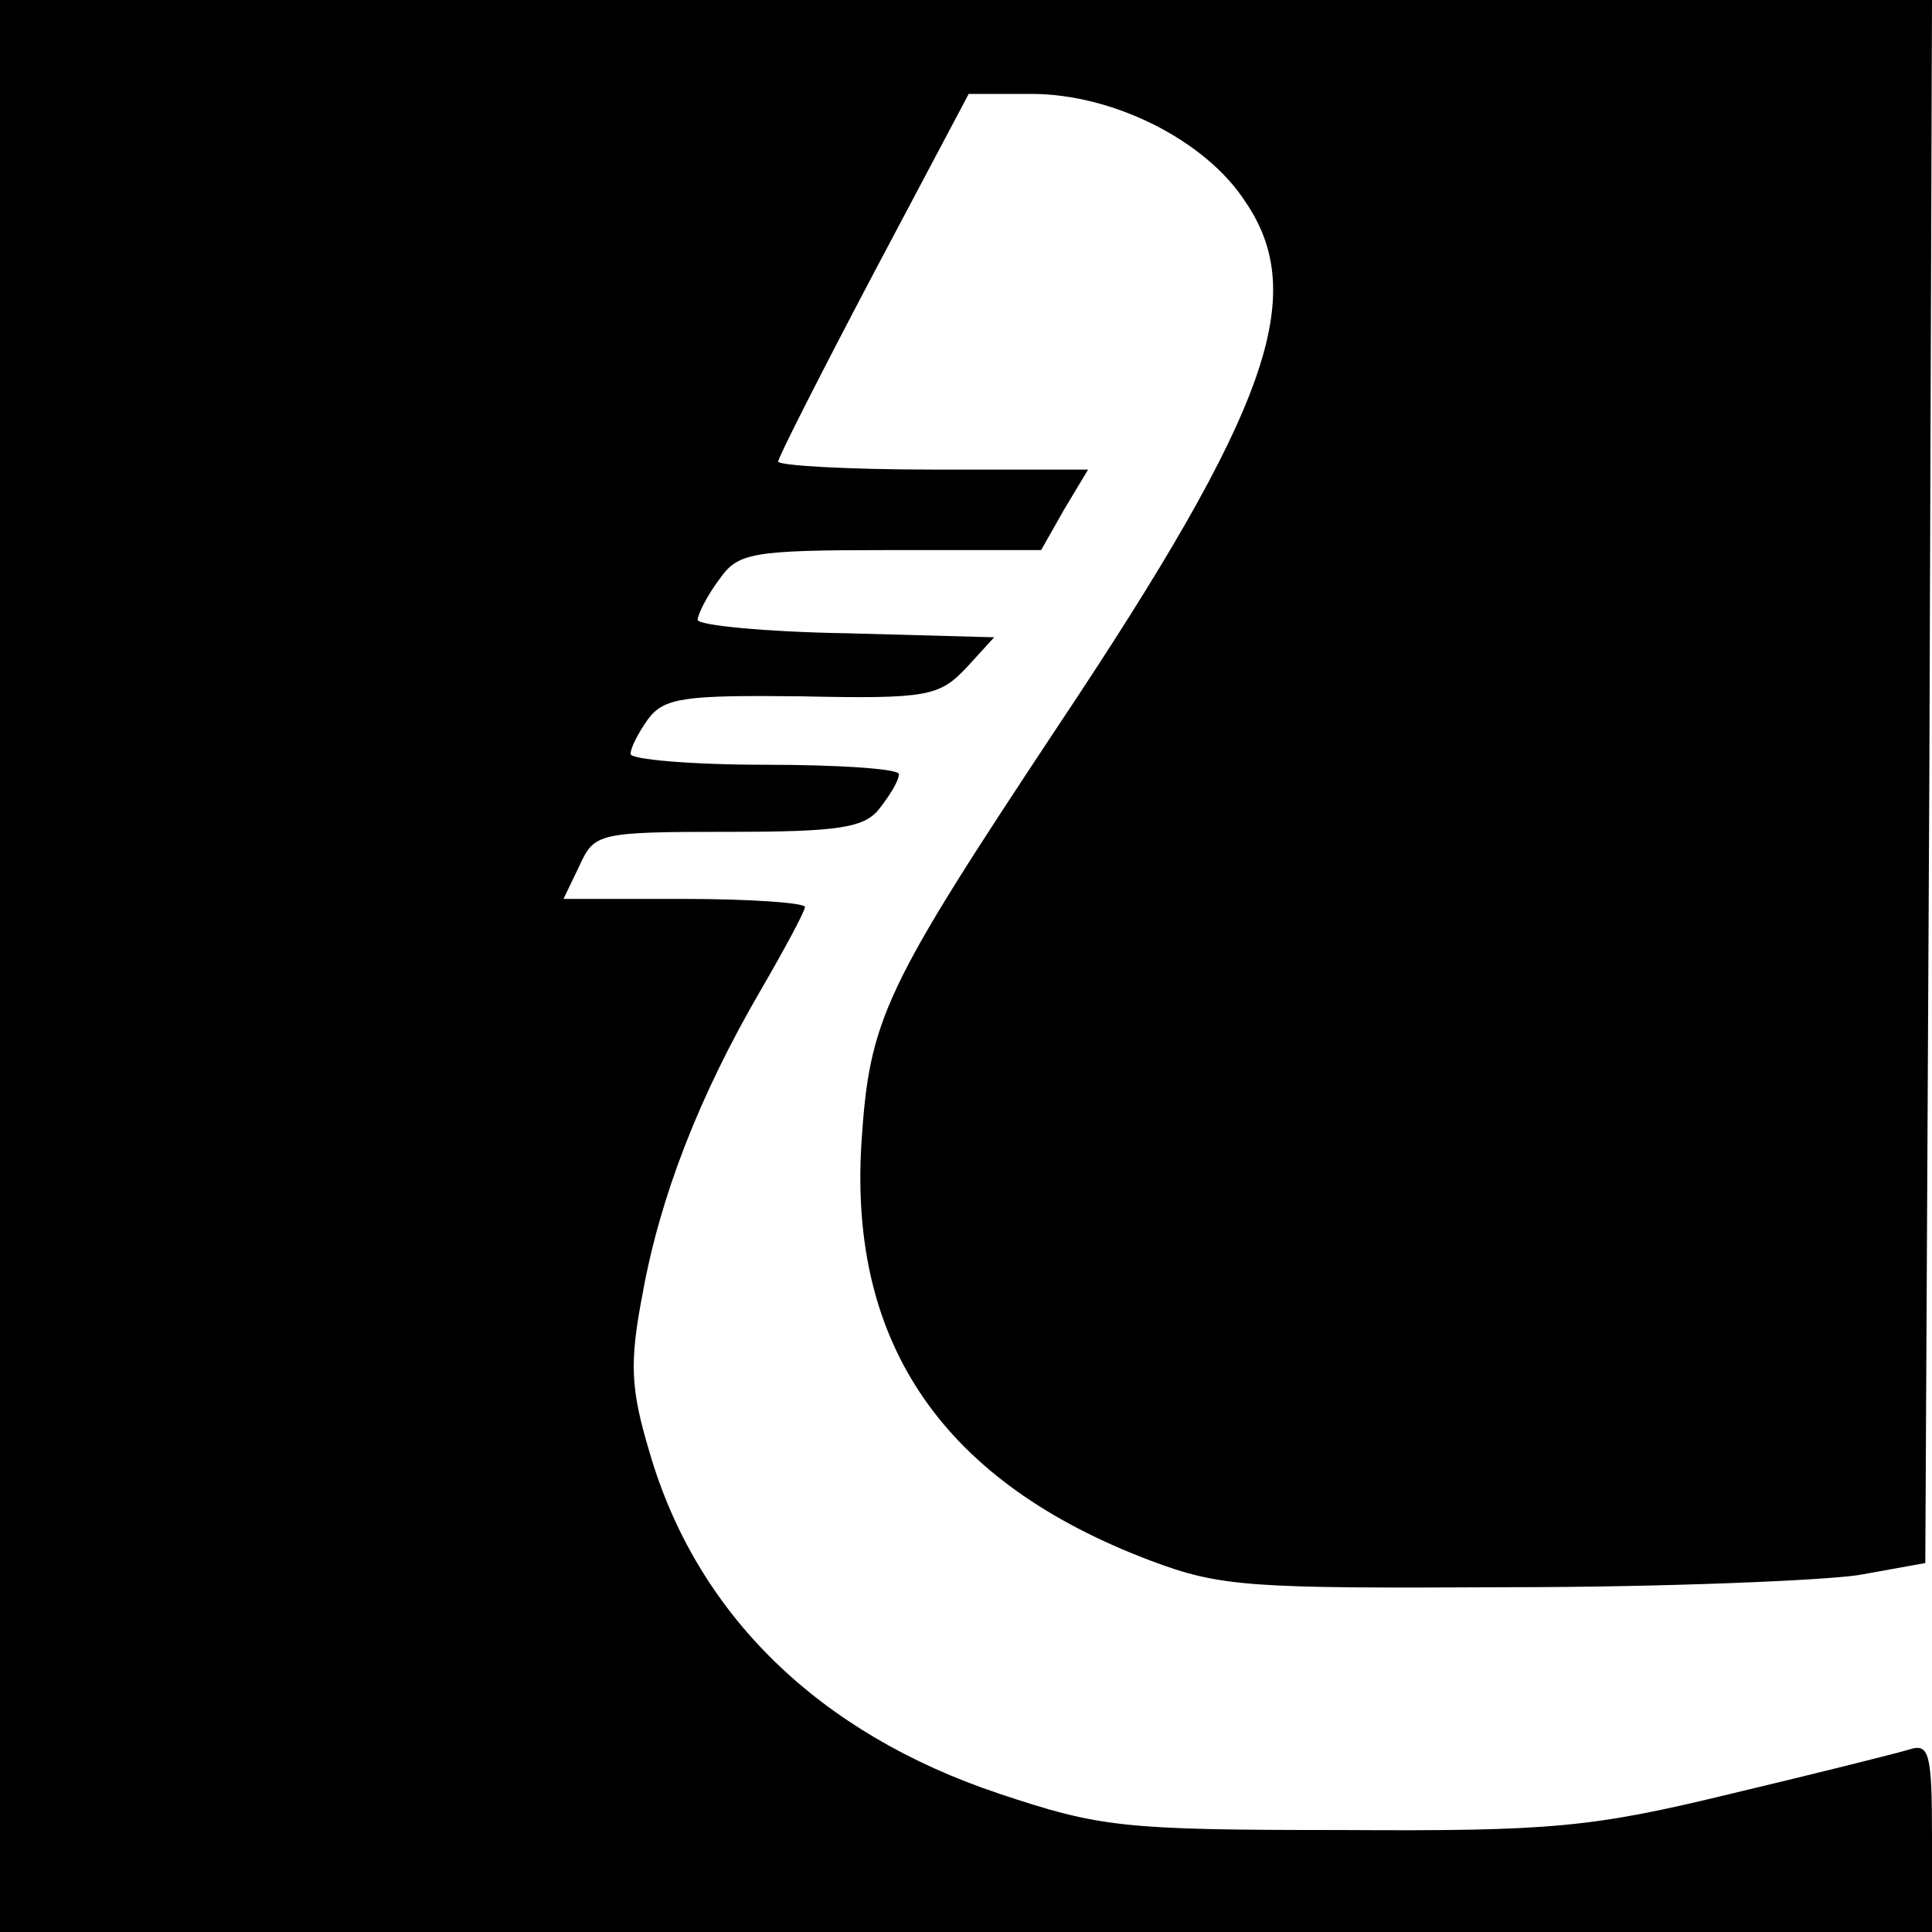 <?xml version="1.0" standalone="no"?>
<!DOCTYPE svg PUBLIC "-//W3C//DTD SVG 20010904//EN"
 "http://www.w3.org/TR/2001/REC-SVG-20010904/DTD/svg10.dtd">
<svg version="1.0" xmlns="http://www.w3.org/2000/svg"
 width="144pt" height="144pt" viewBox="0 0 144 144"
 preserveAspectRatio="xMidYMid meet">
<g transform="translate(0,144) scale(0.1,-0.1)"
fill="#000000" stroke="none">
<path d="M0 720 l0 -720 720 0 720 0 0 71 c0 62 -2 70 -17 65 -10 -3 -70 -18
-133 -33 -103 -25 -133 -28 -290 -27 -163 0 -180 2 -255 27 -135 45 -226 134
-261 255 -14 47 -15 66 -5 118 13 72 42 147 88 226 18 31 33 59 33 62 0 3 -40
6 -90 6 l-90 0 12 25 c11 24 14 25 111 25 83 0 102 3 113 18 7 9 14 20 14 25
0 4 -45 7 -100 7 -55 0 -100 4 -100 8 0 5 6 16 13 26 12 16 27 18 114 17 94
-2 103 0 123 21 l21 23 -110 3 c-61 1 -111 6 -111 10 0 4 7 18 16 30 14 20 23
22 127 22 l113 0 17 30 18 30 -115 0 c-64 0 -116 3 -116 6 0 3 32 66 71 140
l71 134 47 0 c60 0 129 -34 159 -80 48 -70 18 -155 -138 -389 -132 -199 -142
-220 -148 -314 -9 -150 62 -252 215 -310 53 -20 74 -21 268 -20 116 0 233 5
260 9 l50 9 3 583 2 582 -720 0 -720 0 0 -720z"/>
</g>
</svg>

